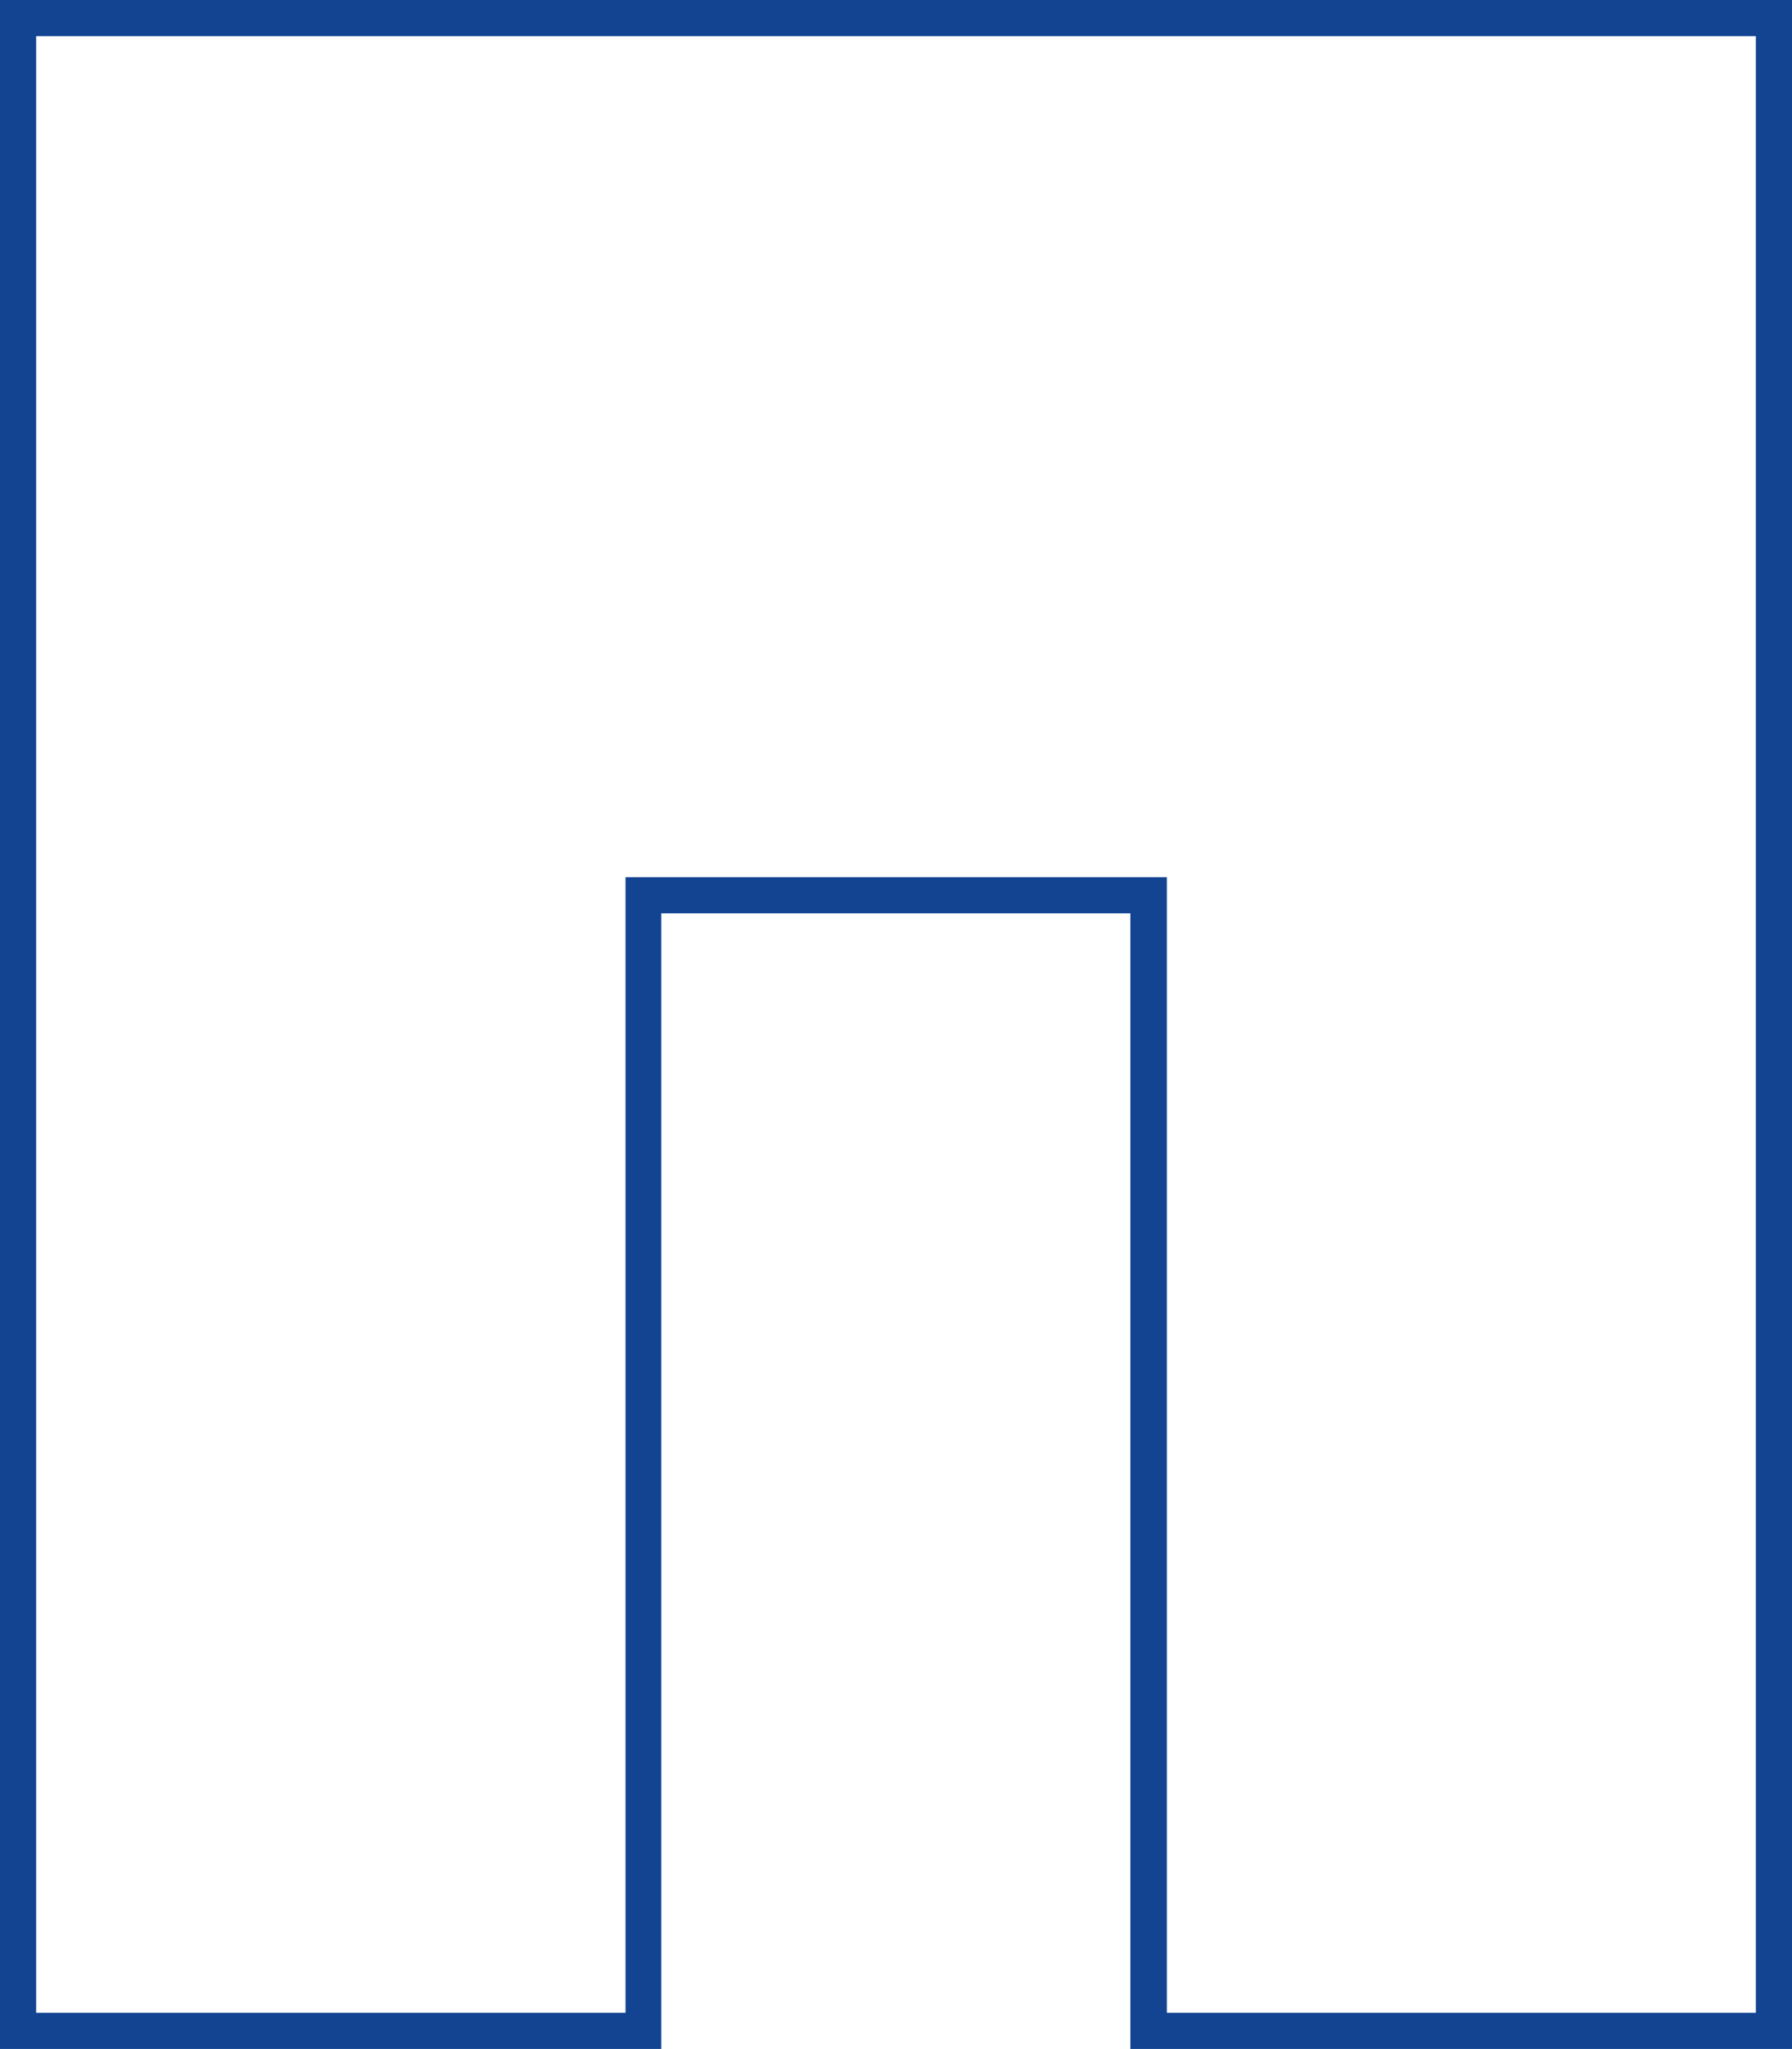 <?xml version="1.0" encoding="UTF-8"?>
<svg id="Layer_2" data-name="Layer 2" xmlns="http://www.w3.org/2000/svg" viewBox="0 0 49.59 56.69">
  <defs>
    <style>
      .cls-1 {
        fill: #124491;
      }
    </style>
  </defs>
  <g id="Layer_8" data-name="Layer 8">
    <path class="cls-1" d="m49.59,56.69h-18.31v-31.42h-12.98v31.42H0V0h49.59v56.69Zm-17.31-1h16.31V1H1v54.69h16.31v-31.42h14.98v31.42Z"/>
  </g>
</svg>